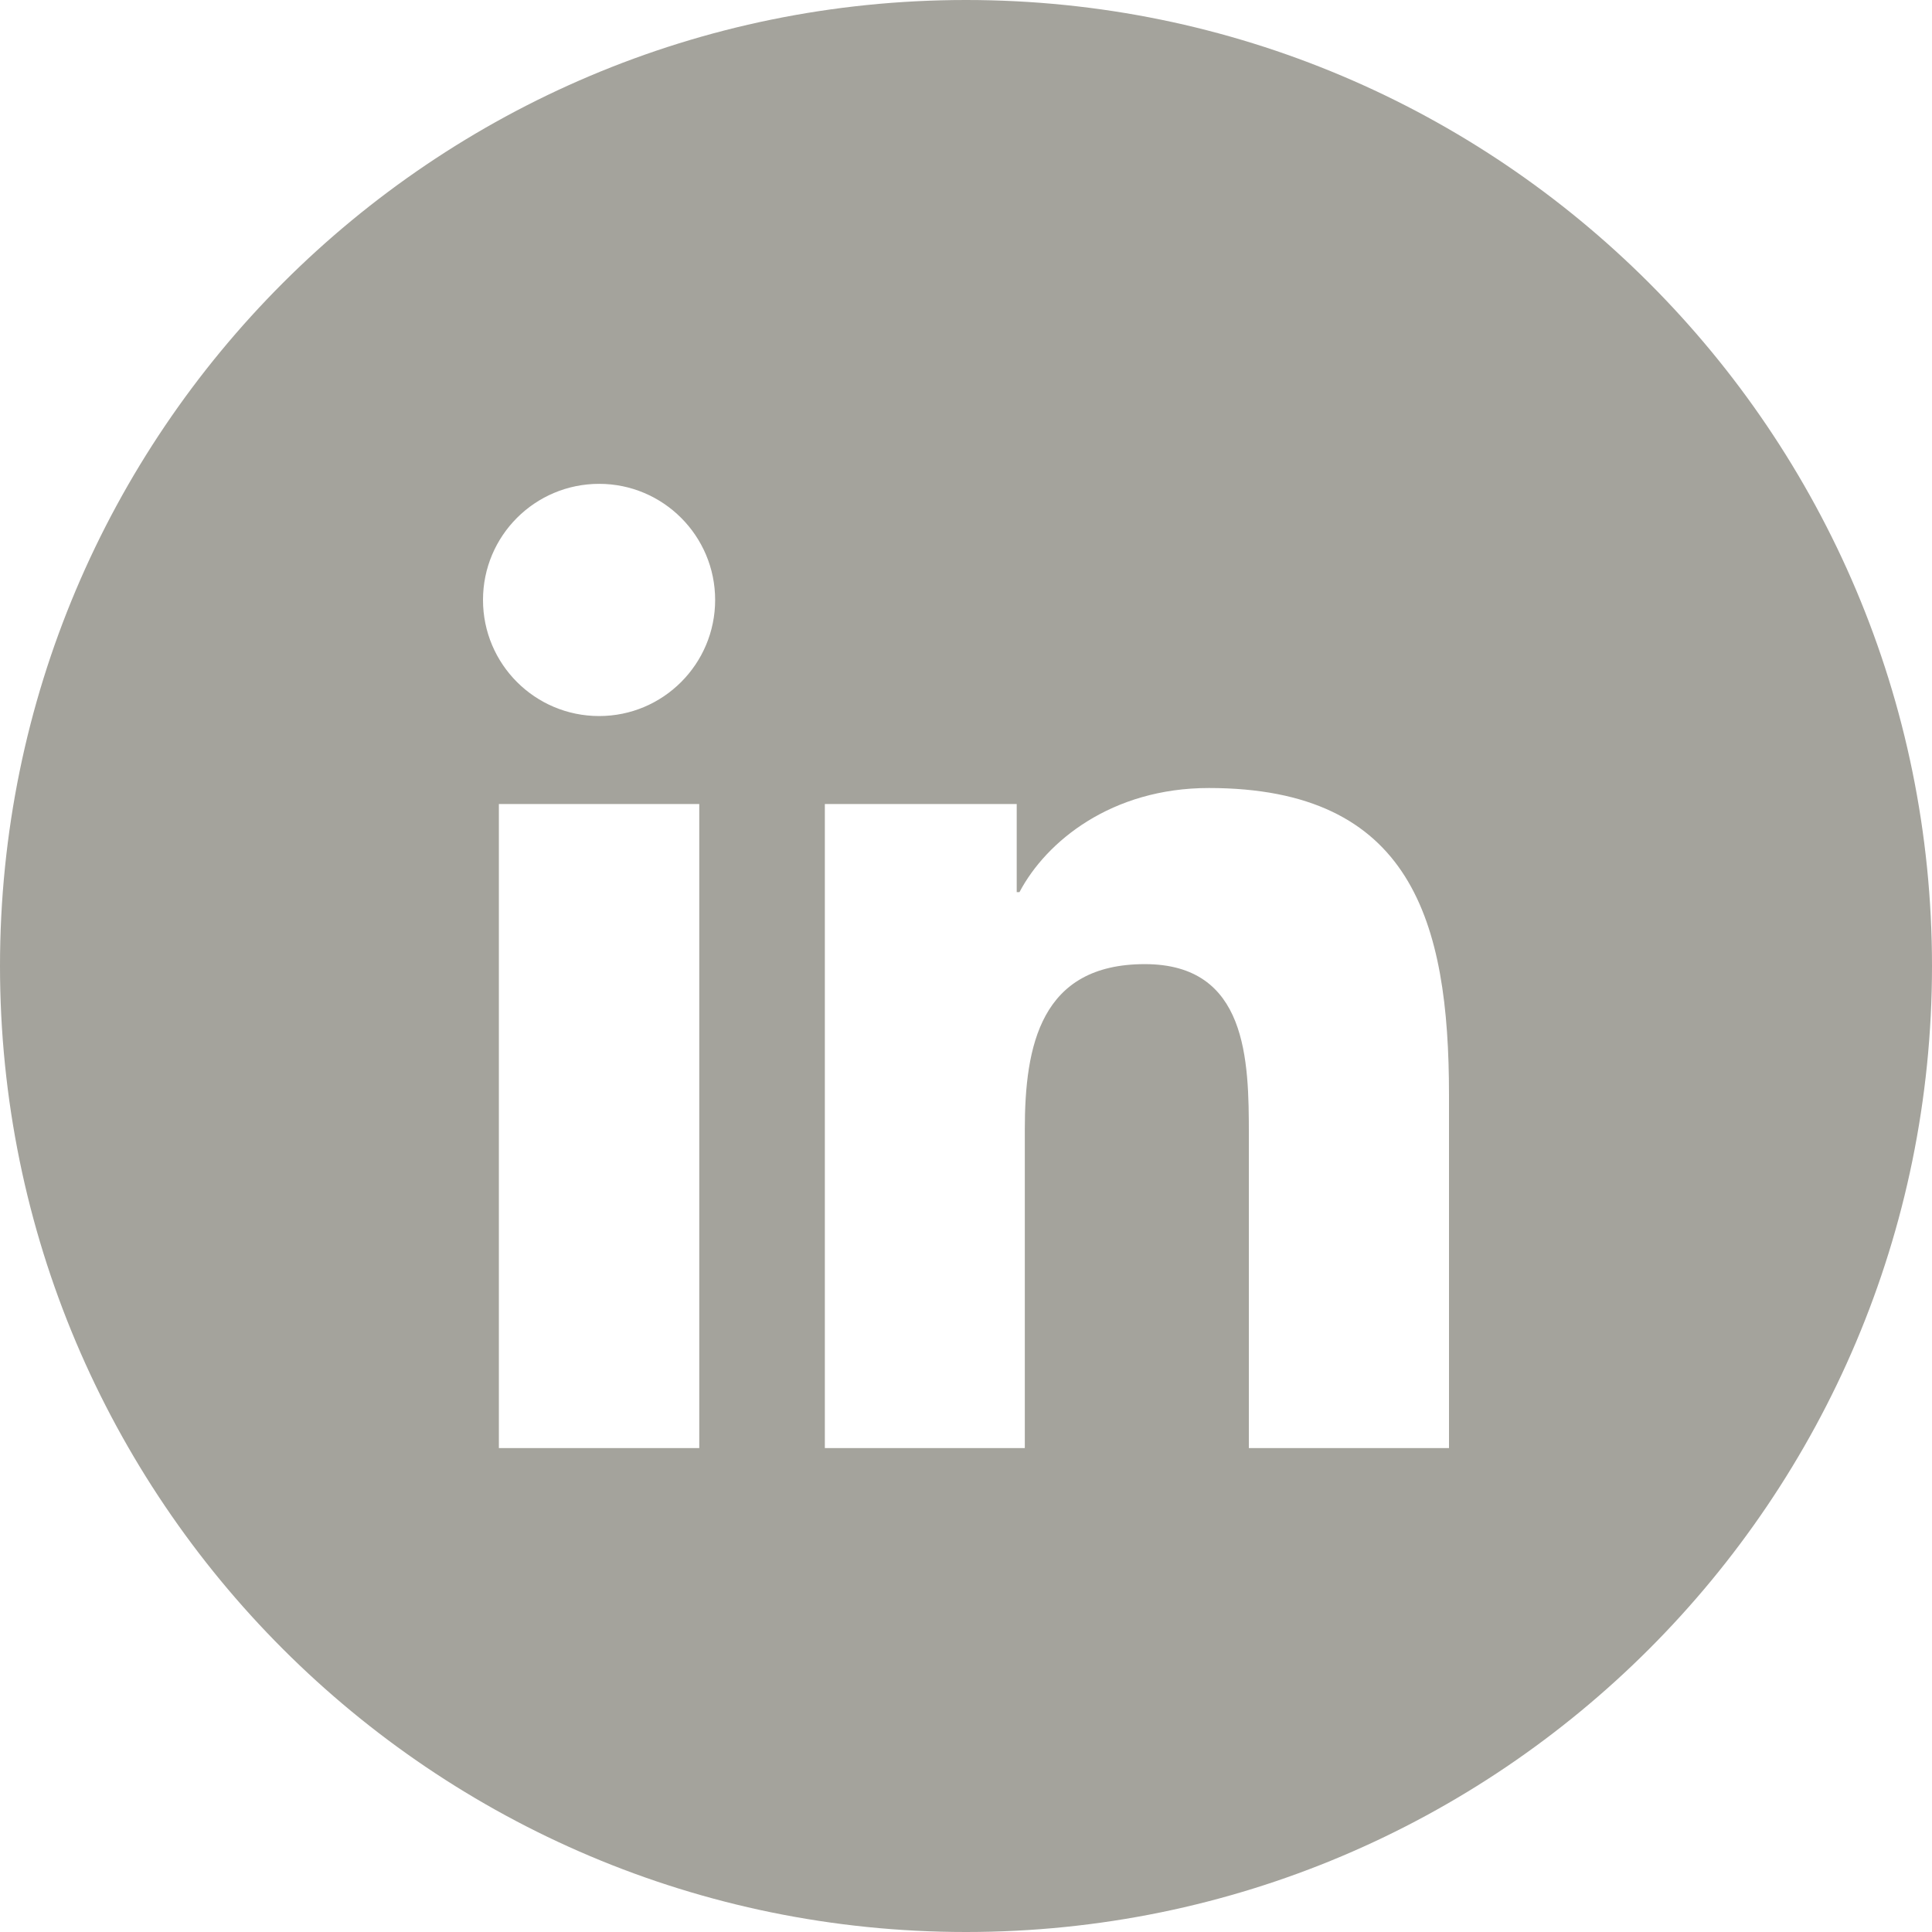 <?xml version="1.0" encoding="UTF-8"?>
<svg width="32px" height="32px" viewBox="0 0 32 32" version="1.1" xmlns="http://www.w3.org/2000/svg" xmlns:xlink="http://www.w3.org/1999/xlink">
    <!-- Generator: Sketch 64 (93537) - https://sketch.com -->
    <title>Fill 209</title>
    <desc>Created with Sketch.</desc>
    <g id="📱-Mobile-" stroke="none" stroke-width="1" fill="none" fill-rule="evenodd">
        <g id="camara-m-ficha" transform="translate(-272, -809)" fill="#A4A39C">
            <path d="M296,832.985 L292.685,832.985 L292.685,827.797 C292.685,826.56 292.663,824.969 290.962,824.969 C289.237,824.969 288.974,826.317 288.974,827.709 L288.974,832.985 L285.662,832.985 L285.662,822.317 L288.84,822.317 L288.84,823.776 L288.886,823.776 C289.328,822.937 290.41,822.052 292.023,822.052 C295.38,822.052 296,824.261 296,827.134 L296,832.985 Z M281.924,820.86 C280.859,820.86 280,819.998 280,818.937 C280,817.876 280.859,817.014 281.924,817.014 C282.984,817.014 283.845,817.876 283.845,818.937 C283.845,819.998 282.984,820.86 281.924,820.86 L281.924,820.86 Z M283.582,832.985 L280.263,832.985 L280.263,822.317 L283.582,822.317 L283.582,832.985 Z M288,809 C279.163,809 272,816.163 272,825 C272,833.836 279.163,841 288,841 C296.837,841 304,833.836 304,825 C304,816.163 296.837,809 288,809 L288,809 Z" id="Fill-209"></path>
        </g>
    </g>
</svg>
